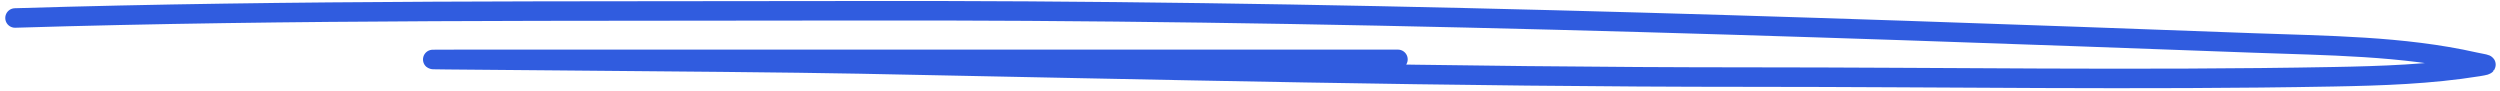 <svg width="466" height="17" viewBox="0 0 466 17" fill="none" xmlns="http://www.w3.org/2000/svg">
<path d="M2.798 3.353C54.838 1.77 106.923 2.131 158.984 2.007C245.987 1.799 333.075 4.785 420.008 8.005C433.534 8.506 447.897 8.537 461.258 11.554C463.283 12.011 464.503 11.998 461.931 12.411C453.025 13.842 443.946 14.142 434.941 14.308C398.673 14.98 362.336 14.37 326.064 14.37C270.748 14.37 215.507 13.003 160.208 11.921C135.363 11.435 60.815 11.065 85.665 11.065C143.969 11.065 202.274 11.065 260.578 11.065" stroke="#305CDF" stroke-width="3.635" stroke-linecap="round"/>
</svg>
